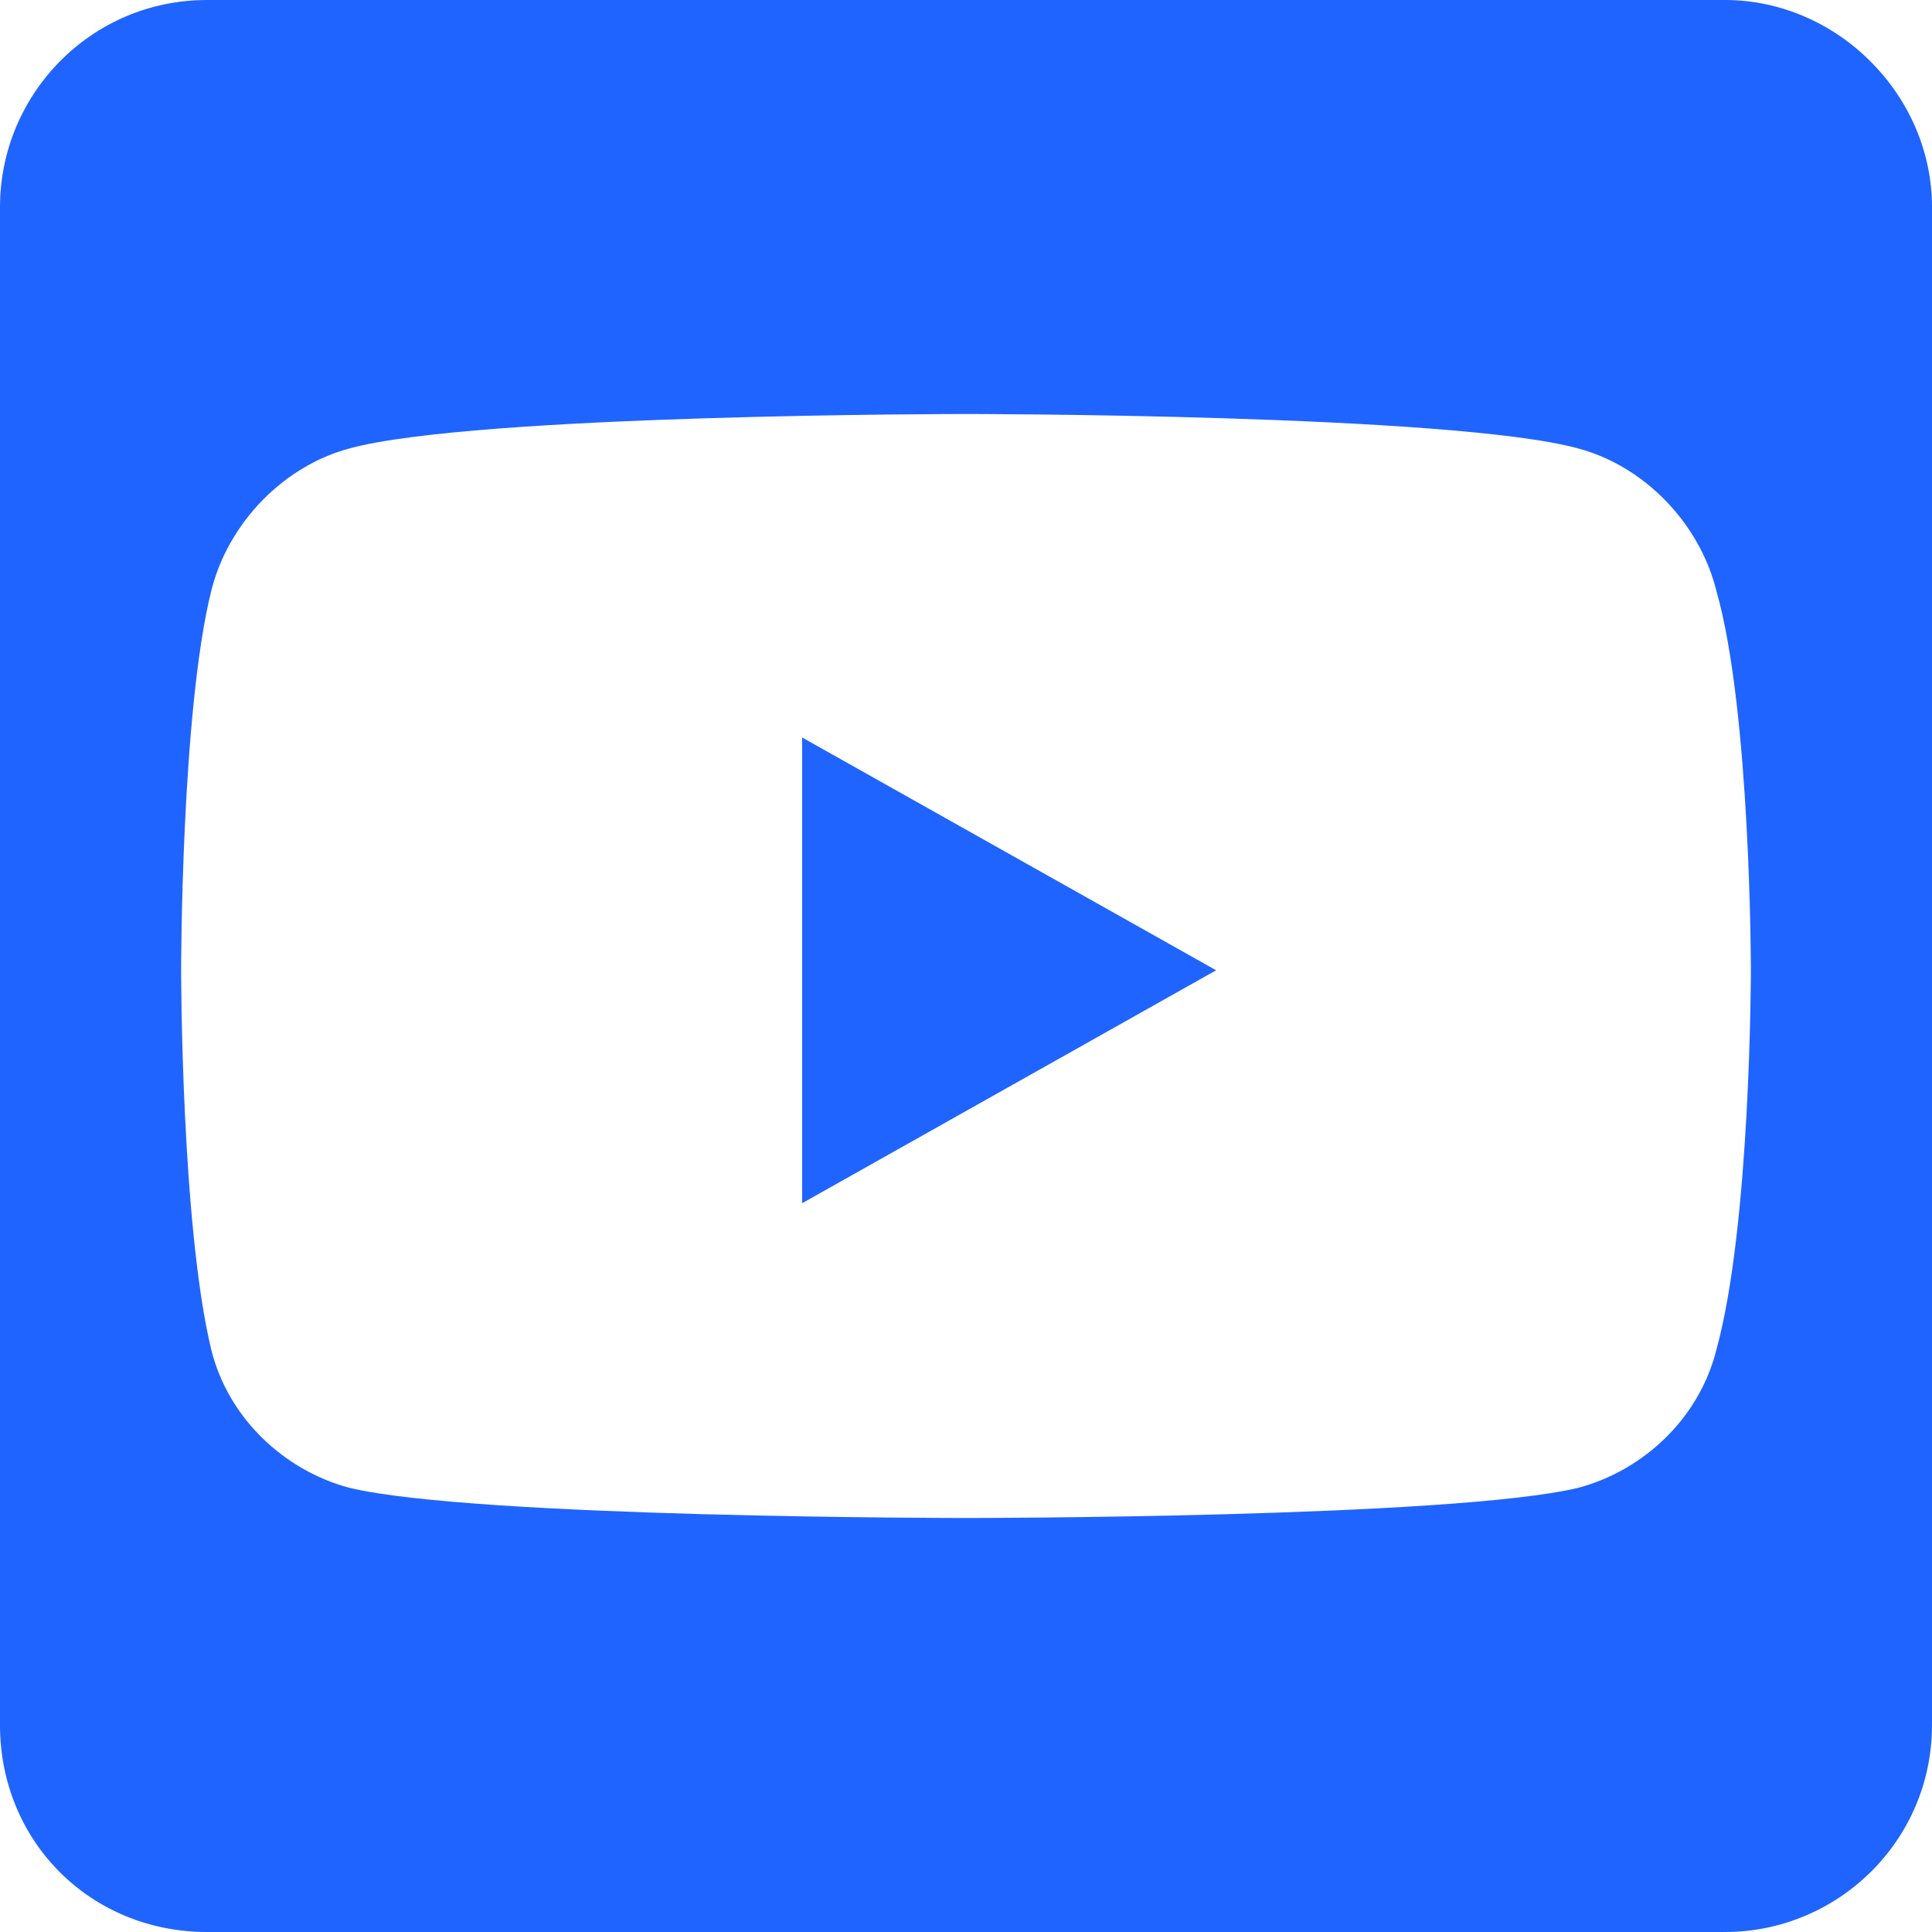 <svg width="28" height="28" viewBox="0 0 28 28" fill="none" xmlns="http://www.w3.org/2000/svg">
<path d="M11.625 10.688V17.438L17.625 14.062L11.625 10.688ZM28 3C28 1.375 26.625 0 25 0H3C1.312 0 0 1.375 0 3V25C0 26.688 1.312 28 3 28H25C26.625 28 28 26.688 28 25V3ZM25.375 14.062C25.375 14.062 25.375 17.75 24.875 19.562C24.625 20.562 23.812 21.312 22.875 21.562C21.062 22 14 22 14 22C14 22 6.875 22 5.062 21.562C4.125 21.312 3.312 20.562 3.062 19.562C2.625 17.75 2.625 14.062 2.625 14.062C2.625 14.062 2.625 10.312 3.062 8.562C3.312 7.562 4.125 6.75 5.062 6.5C6.875 6 14 6 14 6C14 6 21.062 6 22.875 6.5C23.812 6.75 24.625 7.562 24.875 8.562C25.375 10.312 25.375 14.062 25.375 14.062Z" fill="#2064FF"/>
</svg>
